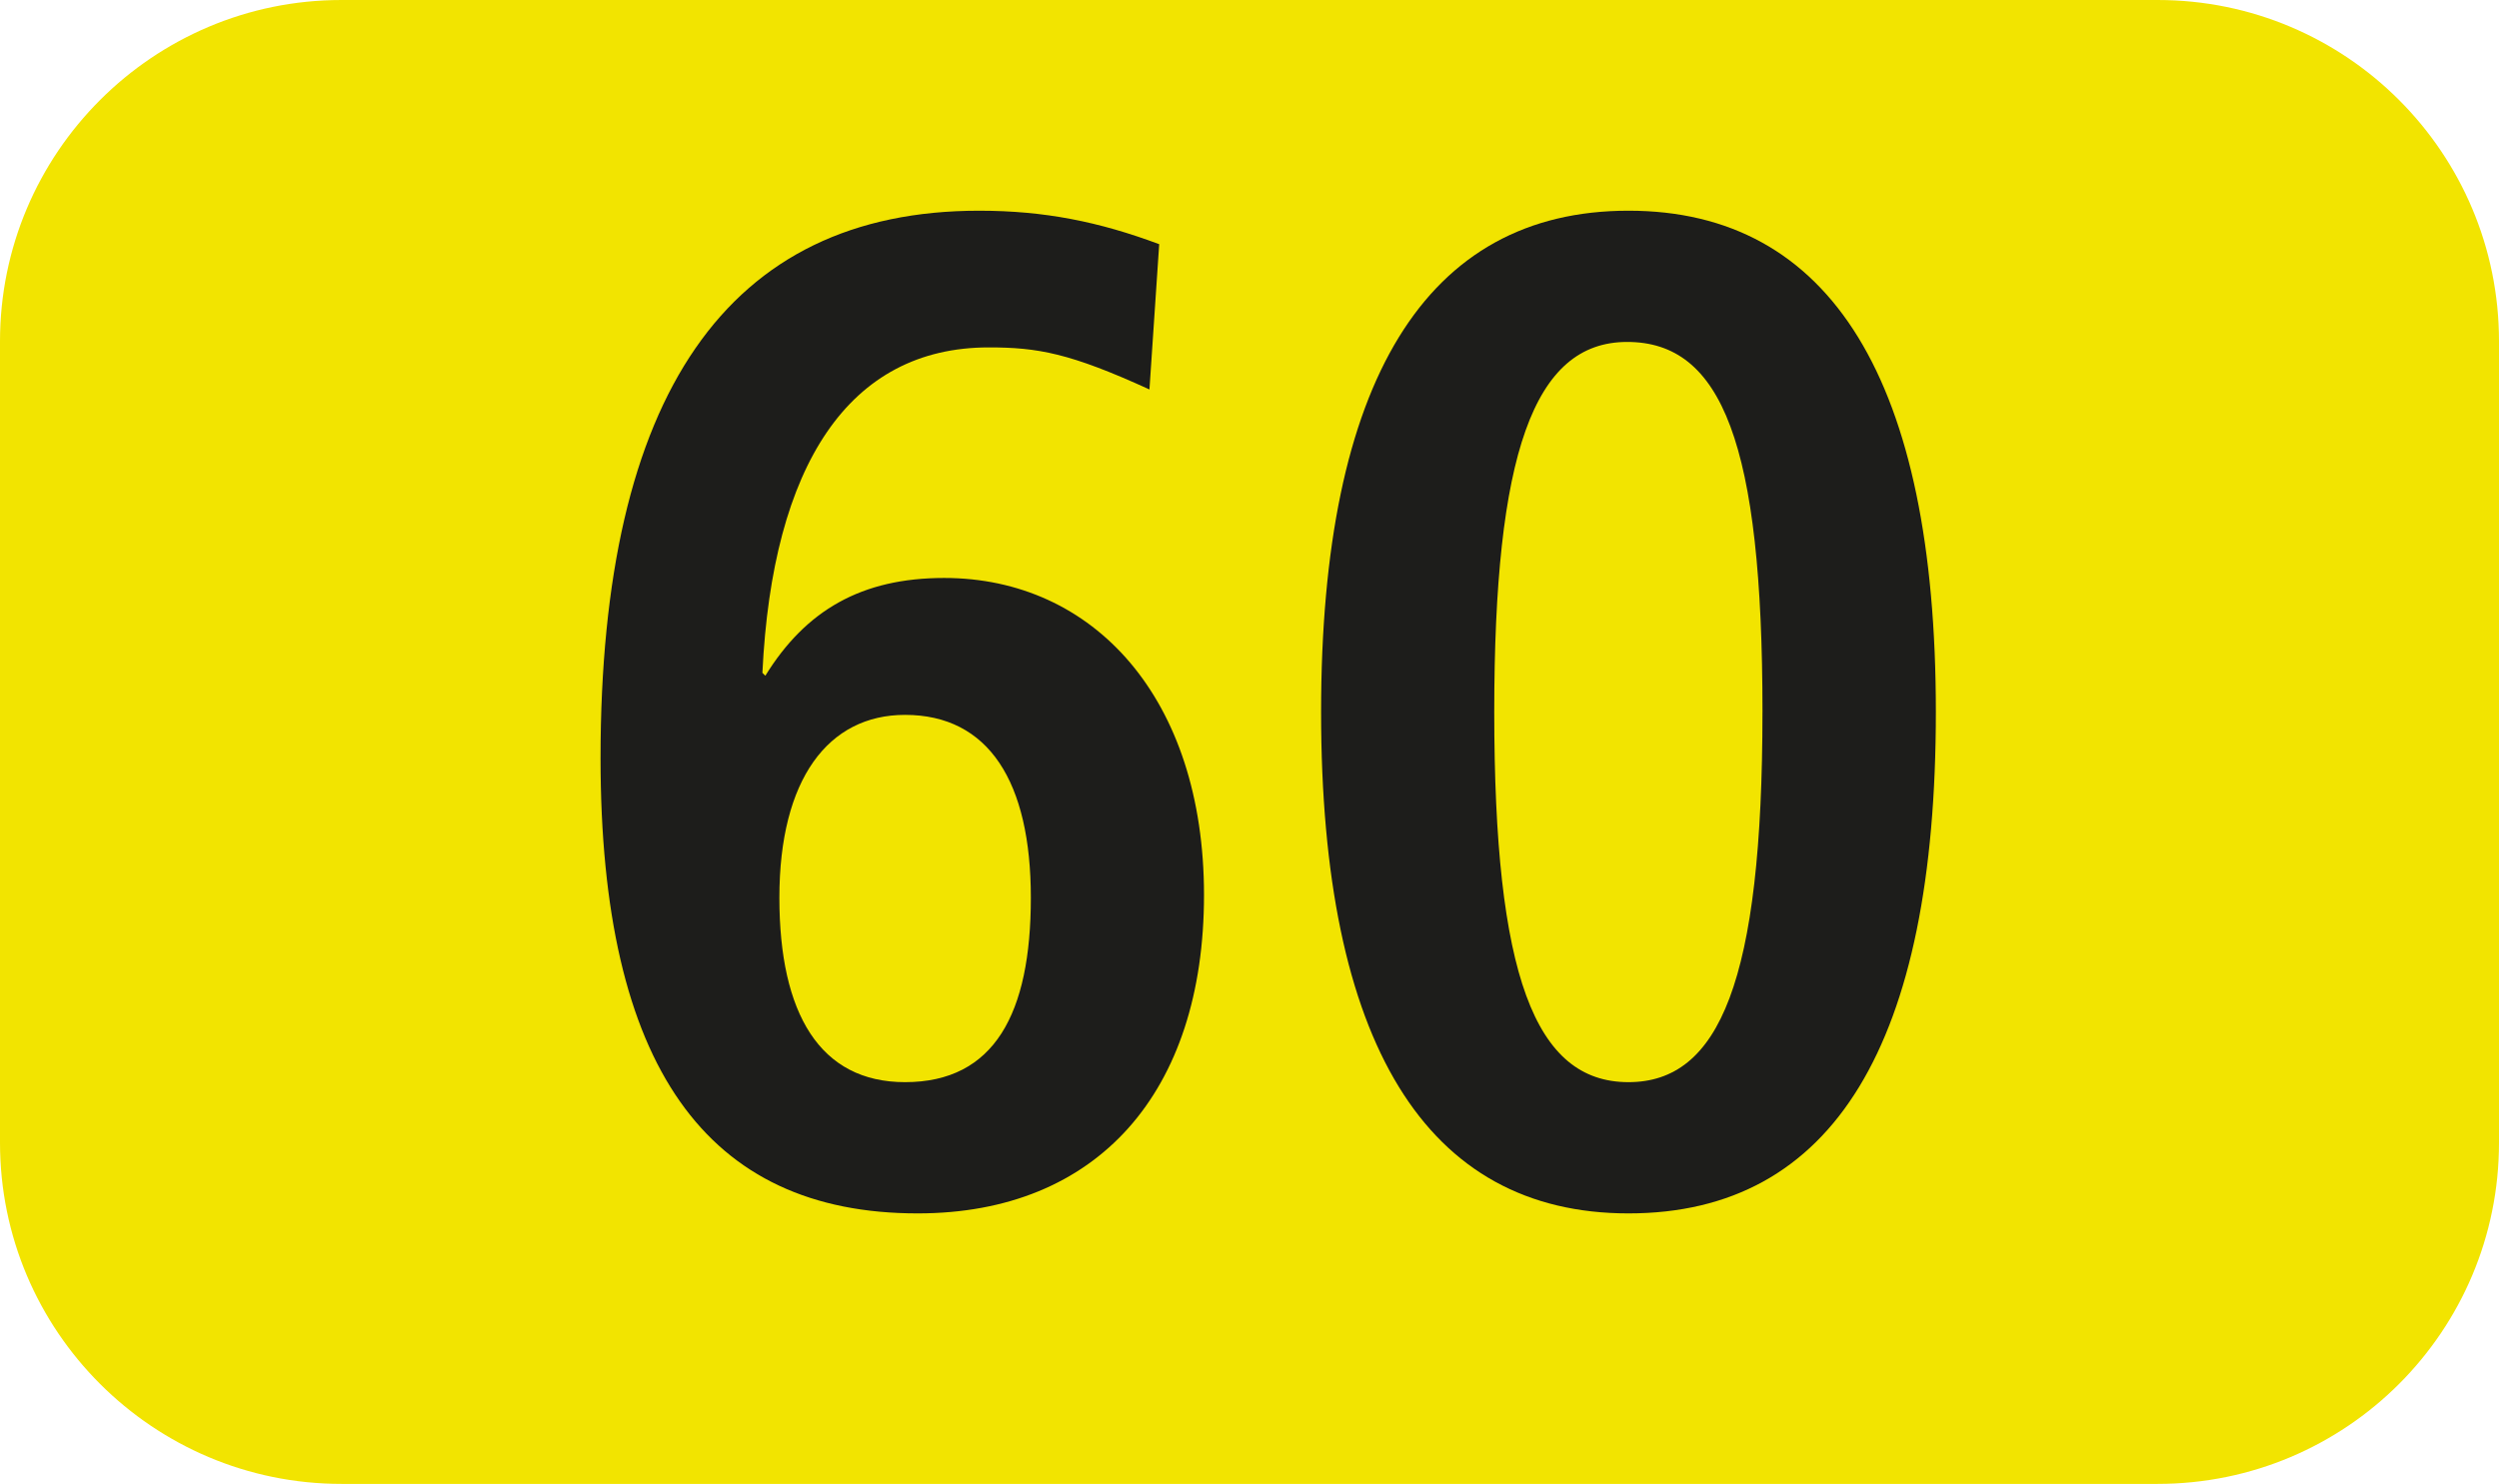 <?xml version="1.0" encoding="UTF-8"?><svg id="uuid-58517f53-68a1-4e6d-9097-a676dc8f937e" xmlns="http://www.w3.org/2000/svg" viewBox="0 0 127.16 75.529"><defs><style>.uuid-c6712888-3519-467d-a898-becef5ed3cc6{fill:#f2e400;fill-rule:evenodd;}.uuid-fb43724e-f34c-42f2-acf4-0df6170acf0e{fill:#1d1d1b;}</style></defs><g id="uuid-64c9c8c0-e293-4a4b-81e5-d892fc7dcd22"><g><path class="uuid-c6712888-3519-467d-a898-becef5ed3cc6" d="M0,17.375C0,7.781,7.791,0,17.376,0H109.785c9.604,0,17.375,7.781,17.375,17.375V58.158c0,9.595-7.772,17.37-17.375,17.37H17.376c-9.585,0-17.376-7.776-17.376-17.37V17.375Z"/><g><path class="uuid-fb43724e-f34c-42f2-acf4-0df6170acf0e" d="M38.944,34.393c2.062-3.34,4.906-4.976,9.099-4.976,7.602,0,13.222,6.116,13.222,16.137s-5.402,16.206-14.57,16.206c-10.735,0-16.137-7.464-16.137-23.174,0-18.486,6.463-27.862,19.259-27.862,3.34,0,6.116,.565,9.168,1.705l-.496,7.394c-4.054-1.854-5.689-2.141-8.177-2.141-7.107,0-11.012,5.977-11.518,16.563l.149,.149Zm13.51,11.3c0-5.898-2.141-9.307-6.403-9.307-3.905,0-6.393,3.271-6.393,9.307,0,5.898,2.062,9.387,6.393,9.387,4.55,0,6.403-3.489,6.403-9.387Z"/><path class="uuid-fb43724e-f34c-42f2-acf4-0df6170acf0e" d="M67.223,36.237c0-16.84,5.333-25.513,15.641-25.513s15.641,8.673,15.641,25.513c0,16.85-5.194,25.523-15.641,25.523-10.308,0-15.641-8.673-15.641-25.523Zm22.46,0c0-13.649-2.062-18.833-6.889-18.833-4.768,0-6.76,5.759-6.76,18.833,0,13.371,2.062,18.843,6.829,18.843,4.619,0,6.819-5.124,6.819-18.843Z"/></g></g></g></svg>